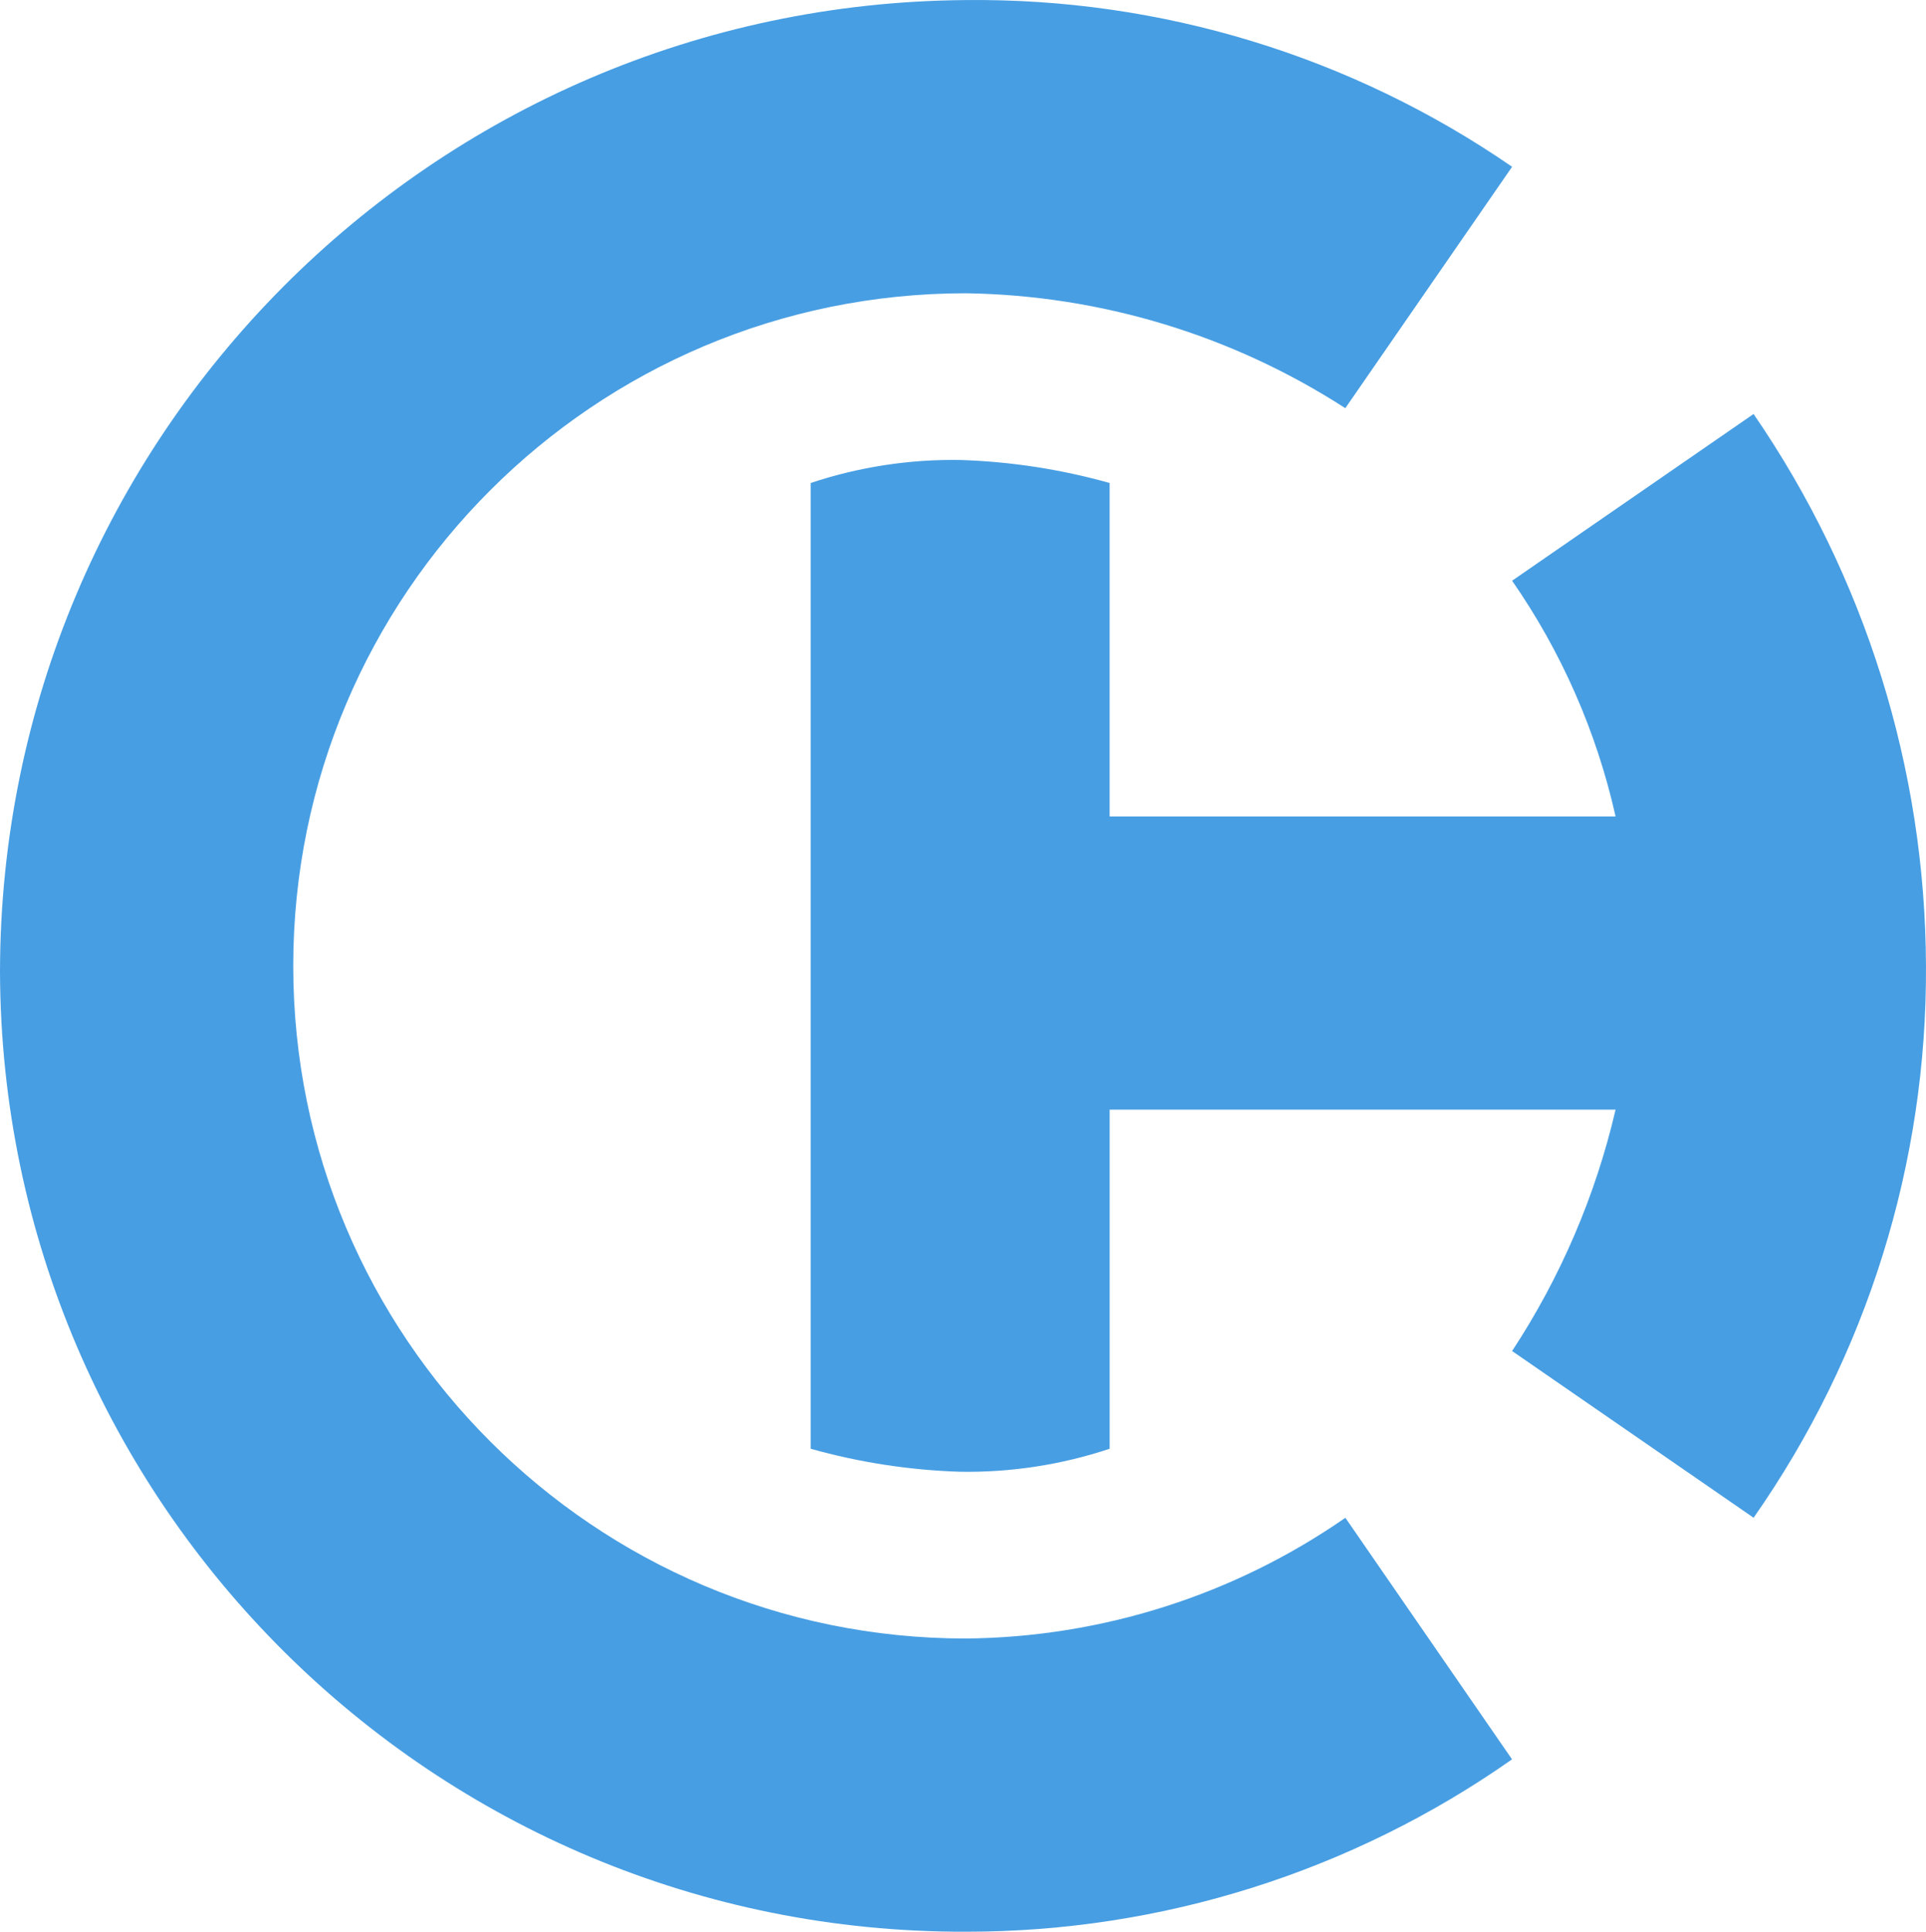<?xml version="1.0" encoding="UTF-8"?>
<svg id="_レイヤー_1" data-name="レイヤー_1" xmlns="http://www.w3.org/2000/svg" version="1.1" viewBox="0 0 87.143 87.409">
  <!-- Generator: Adobe Illustrator 29.2.1, SVG Export Plug-In . SVG Version: 2.1.0 Build 116)  -->
  <defs>
    <style>
      .st0 {
        fill: #479ee3;
      }
    </style>
  </defs>
  <path class="st0" d="M79.342,68.677c5.123-7.316,7.848-16.042,7.8-24.973-.031-8.919-2.75-17.621-7.801-24.971l-10.925,7.544c2.235,3.219,3.825,6.842,4.682,10.666h-22.892v-15.088c-2.204-.62-4.476-.969-6.764-1.041-2.297-.037-4.583.315-6.763,1.041v43.7c2.204.62,4.476.969,6.764,1.041,2.297.037,4.584-.315,6.764-1.041v-15.345h22.891c-.905,3.888-2.49,7.586-4.682,10.923l10.926,7.544Z"/>
  <path class="st0" d="M43.7,74.142c-16.809-.002-30.434-13.63-30.432-30.44.002-16.807,13.626-30.43,30.432-30.432,6.097.089,12.047,1.891,17.169,5.2l7.547-10.923C61.154,2.54,52.52-.095,43.7.003,19.536.179.031,19.801,0,43.966c.073,24.063,19.637,43.512,43.7,43.443,8.845.008,17.476-2.716,24.713-7.8l-7.541-10.93c-5.046,3.504-11.029,5.407-17.172,5.463Z"/>
</svg>